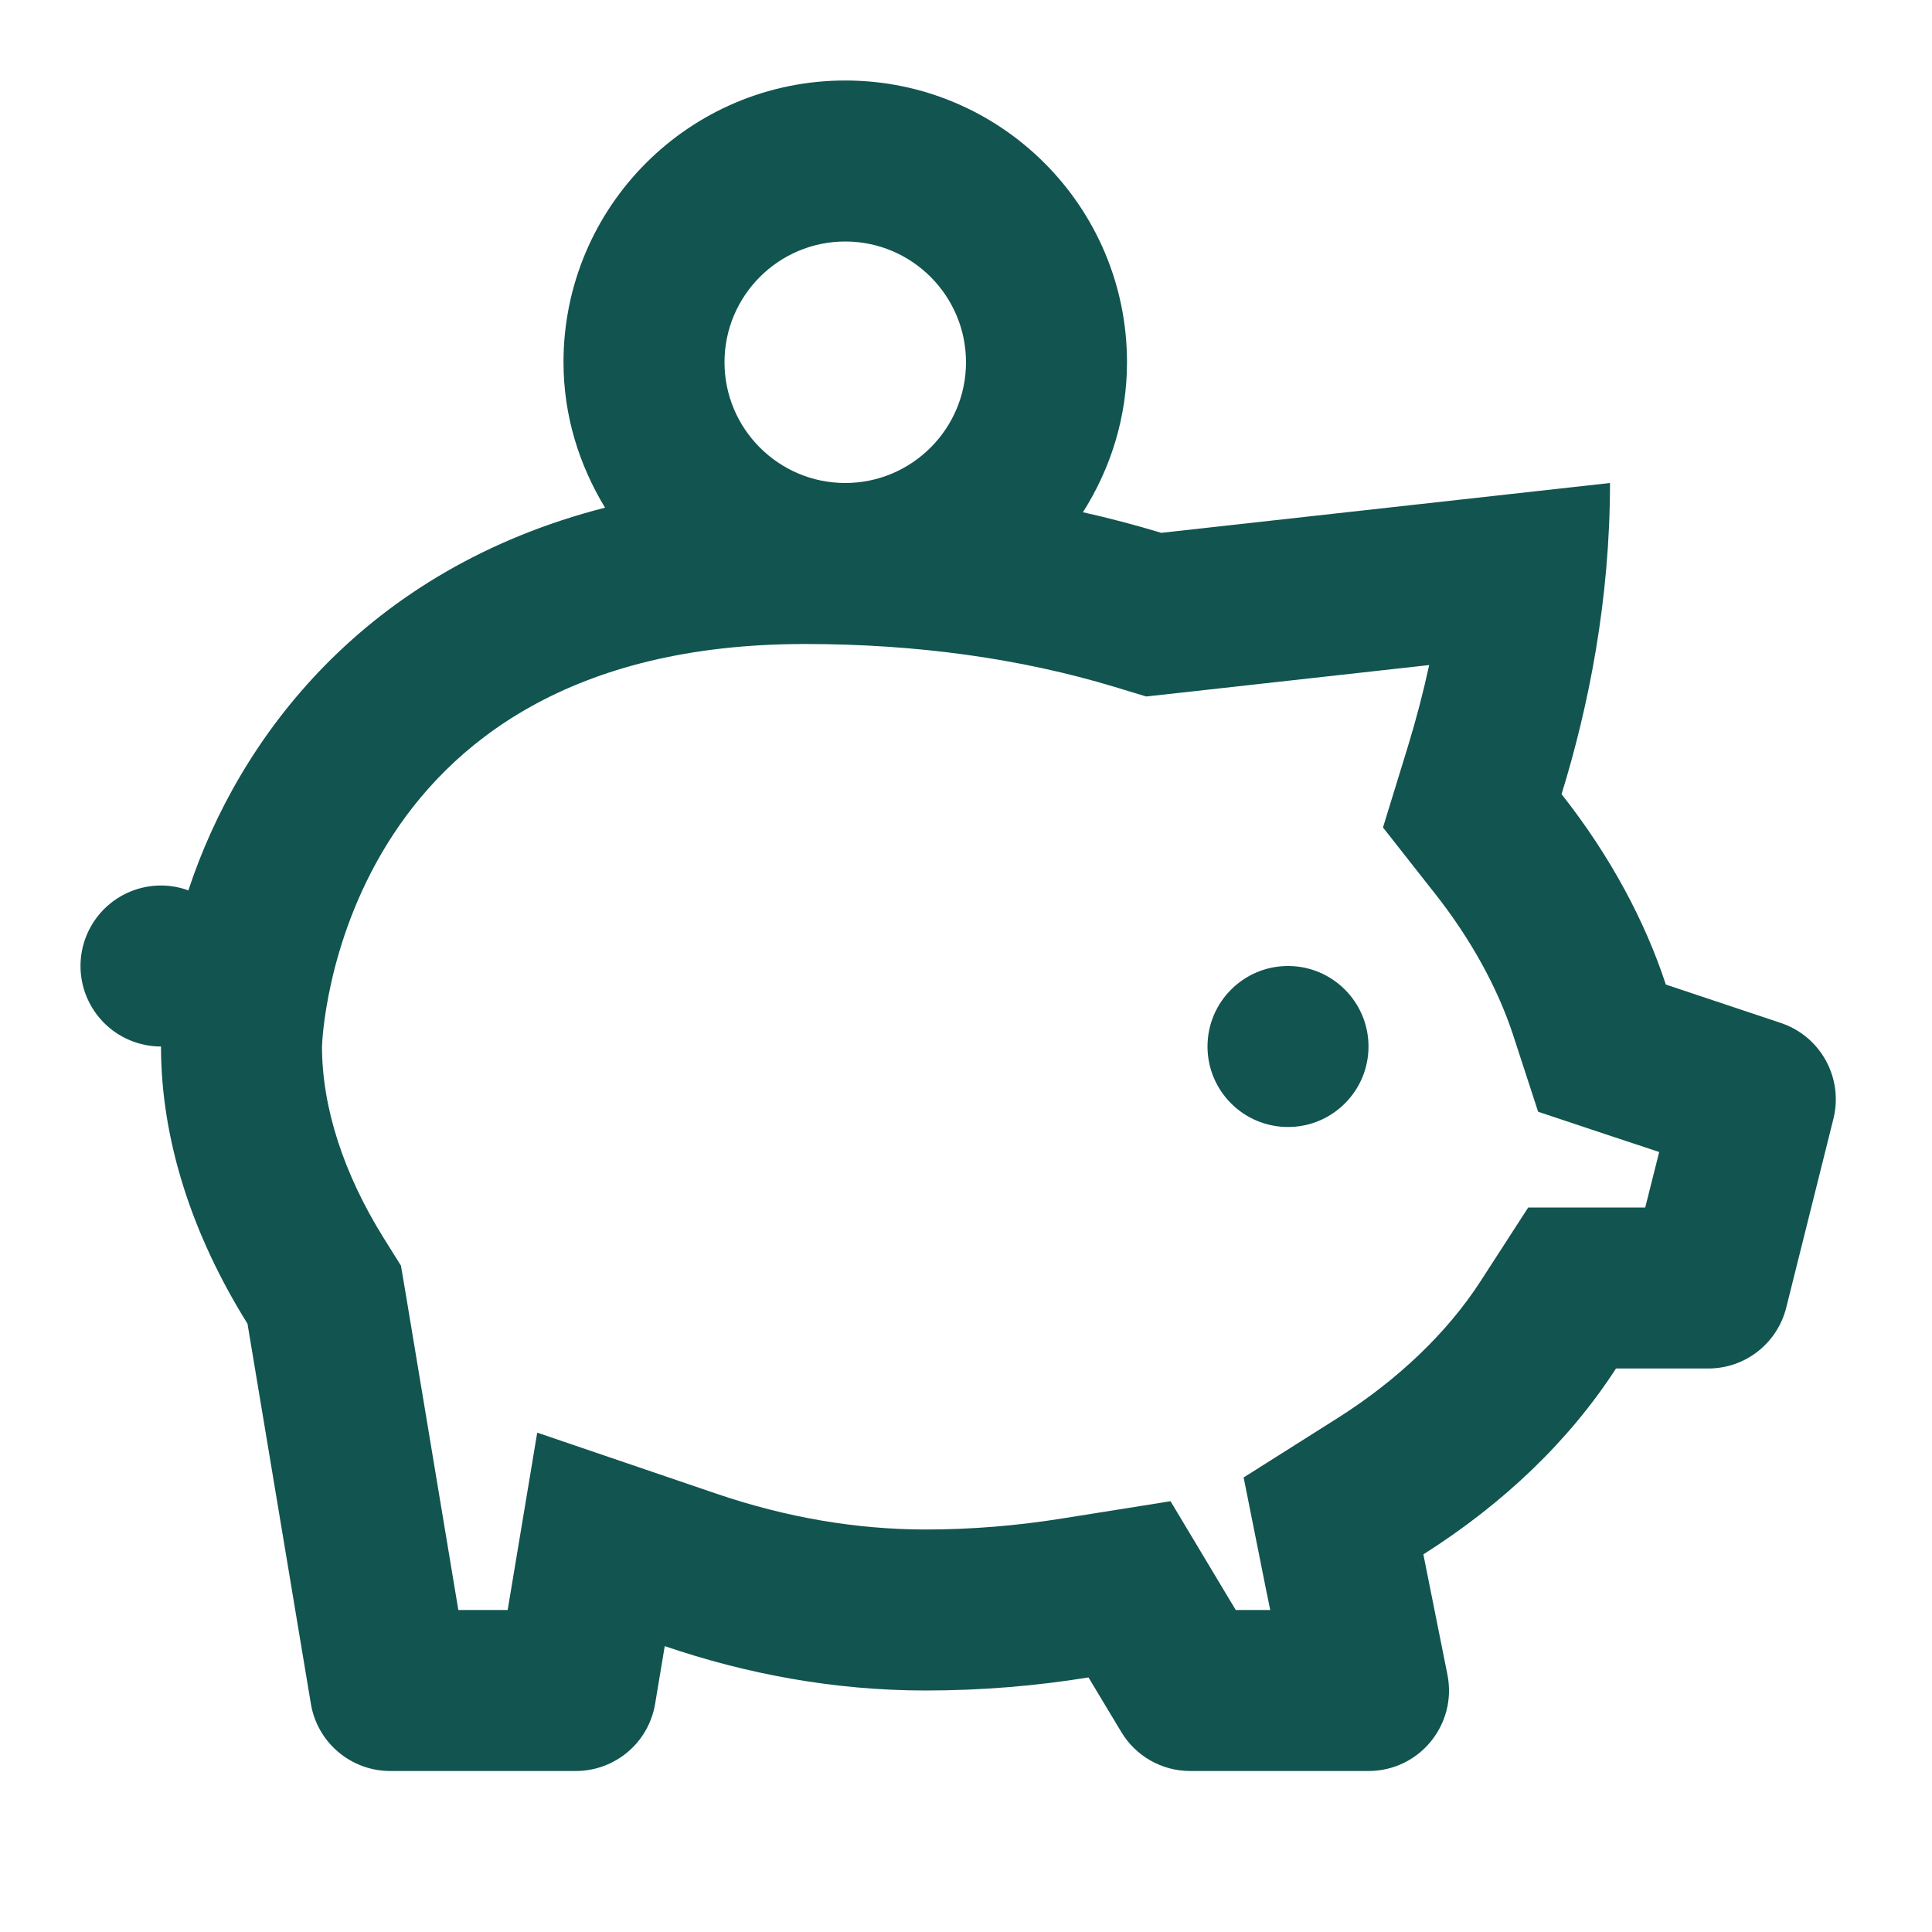 <svg width="30" height="30" viewBox="0 0 30 30" fill="none" xmlns="http://www.w3.org/2000/svg">
<path d="M13.125 1.25C10.709 1.25 8.75 3.209 8.75 5.625C8.75 6.455 8.994 7.222 9.395 7.883C5.671 8.837 3.708 11.45 2.925 13.826C2.789 13.776 2.645 13.75 2.5 13.75C2.168 13.75 1.851 13.882 1.616 14.116C1.382 14.351 1.25 14.668 1.25 15C1.25 15.332 1.382 15.649 1.616 15.884C1.851 16.118 2.168 16.25 2.5 16.25C2.5 17.705 2.989 19.188 3.843 20.554L4.827 26.455C4.927 27.058 5.448 27.5 6.06 27.5H8.94C9.552 27.5 10.073 27.059 10.173 26.455L10.322 25.561C11.588 25.993 12.95 26.25 14.375 26.25C15.244 26.25 16.087 26.179 16.902 26.047L17.41 26.892C17.636 27.27 18.041 27.5 18.481 27.5H21.25C22.039 27.5 22.629 26.78 22.476 26.006L22.102 24.136C23.355 23.343 24.375 22.361 25.093 21.25H26.526C27.1 21.25 27.598 20.86 27.737 20.303L28.469 17.373C28.627 16.739 28.271 16.09 27.651 15.884L25.867 15.288C25.548 14.316 25.012 13.3 24.248 12.332C24.669 10.965 25 9.316 25 7.5L18.032 8.274C17.642 8.156 17.236 8.048 16.816 7.954C17.244 7.278 17.5 6.483 17.5 5.625C17.5 3.209 15.541 1.25 13.125 1.25ZM13.125 3.75C14.159 3.75 15 4.591 15 5.625C15 6.659 14.159 7.5 13.125 7.5C12.091 7.5 11.25 6.659 11.25 5.625C11.25 4.591 12.091 3.75 13.125 3.75ZM12.5 10C14.23 10 15.847 10.224 17.307 10.666L17.798 10.815L18.308 10.759L22.192 10.327C22.101 10.748 21.99 11.173 21.86 11.597L21.475 12.849L22.285 13.879C22.833 14.574 23.252 15.331 23.494 16.067L23.884 17.263L25.078 17.661L25.764 17.888L25.547 18.75H25.09H23.73L22.991 19.893C22.476 20.69 21.707 21.428 20.764 22.024L19.311 22.942L19.648 24.627L19.724 25H19.189L19.045 24.761L18.176 23.311L16.506 23.577C15.794 23.692 15.078 23.75 14.375 23.75C13.299 23.75 12.208 23.563 11.13 23.196L8.342 22.246L7.883 25H7.117L6.309 20.144L6.226 19.653L5.962 19.231C5.332 18.222 5 17.191 5 16.25C5 16.188 5.204 10 12.5 10ZM20 15C19.31 15 18.75 15.56 18.75 16.25C18.75 16.94 19.31 17.5 20 17.5C20.69 17.5 21.25 16.94 21.25 16.25C21.25 15.56 20.69 15 20 15Z" fill="#115450"/>
<!-- Code injected by live-server -->

</svg>
